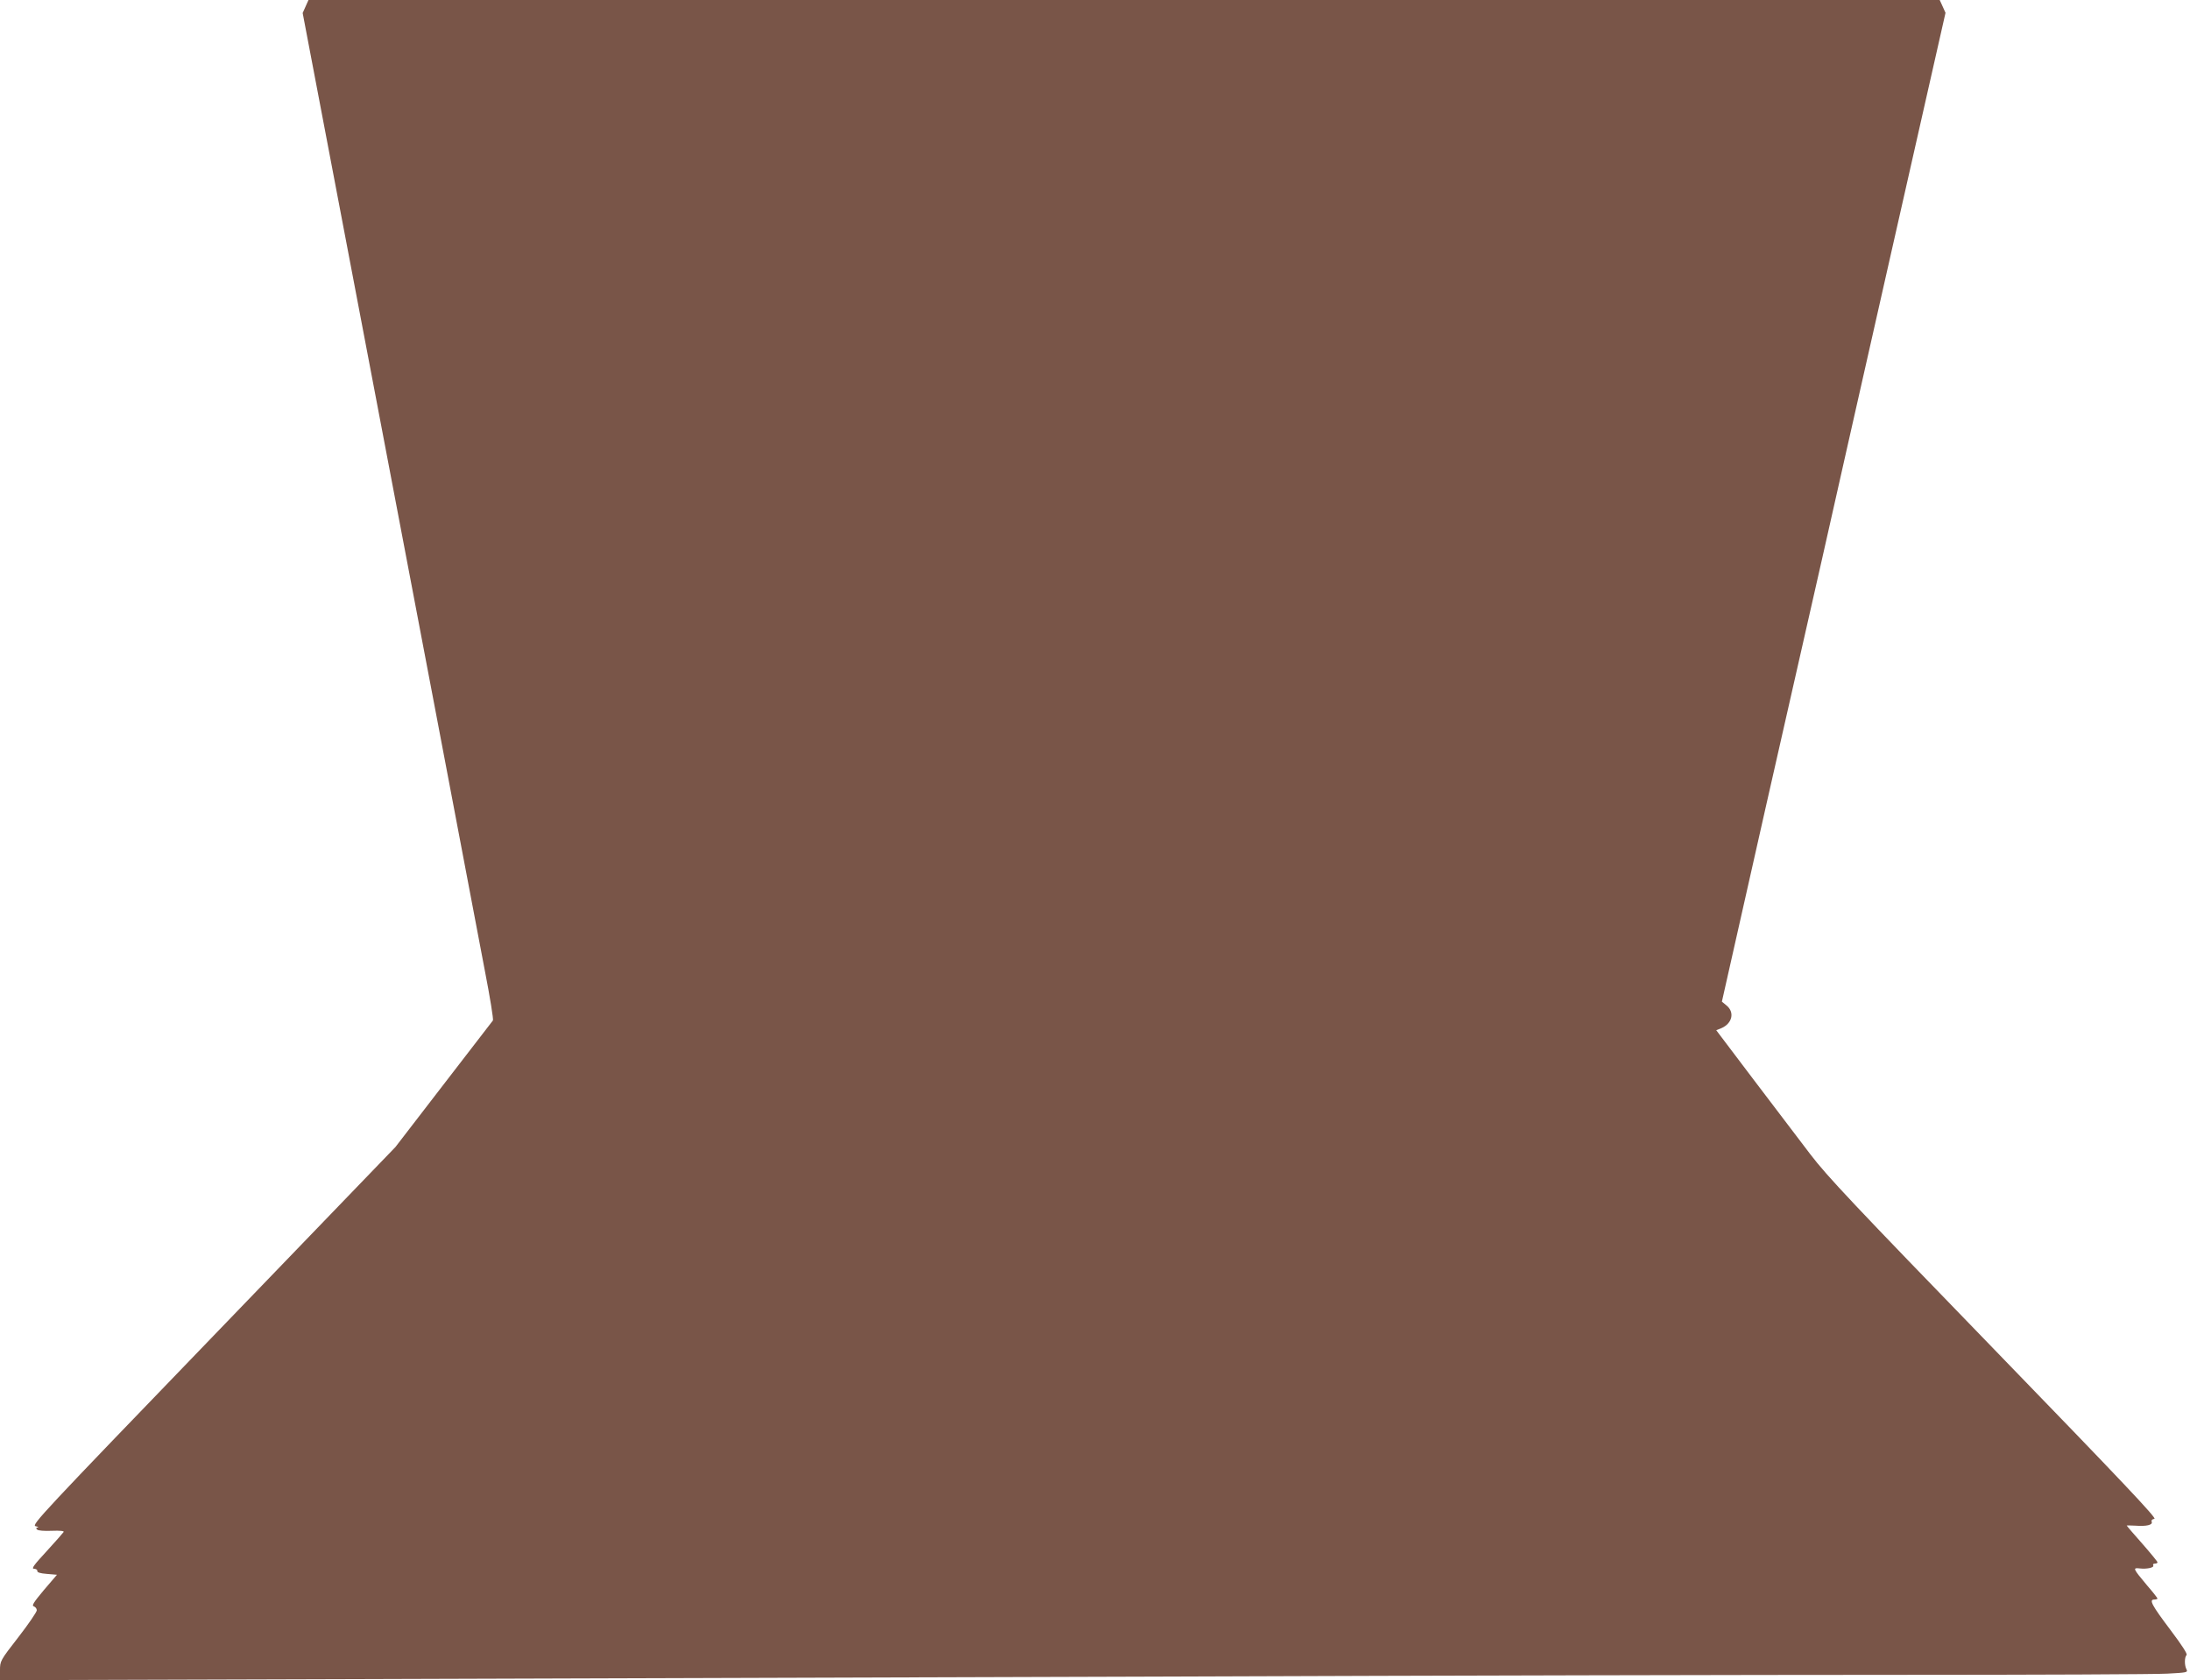 <?xml version="1.0" standalone="no"?>
<!DOCTYPE svg PUBLIC "-//W3C//DTD SVG 20010904//EN"
 "http://www.w3.org/TR/2001/REC-SVG-20010904/DTD/svg10.dtd">
<svg version="1.0" xmlns="http://www.w3.org/2000/svg"
 width="1280pt" height="982pt" viewBox="0 0 1280 982"
 preserveAspectRatio="xMidYMid meet">
<g transform="translate(0,982) scale(0.1,-0.1)"
fill="#795548" stroke="none">
<path d="M1786 9782 l-17 -38 311 -1634 c171 -899 383 -2013 471 -2475 207
-1088 220 -1158 283 -1490 30 -154 51 -284 47 -290 -4 -5 -134 -174 -289 -375
l-281 -365 -1065 -1105 c-1005 -1042 -1064 -1105 -1038 -1111 15 -4 20 -7 12
-8 -10 -1 -11 -4 -3 -12 6 -6 41 -9 86 -7 48 2 73 -1 69 -7 -3 -5 -48 -56
-100 -113 -75 -81 -90 -102 -73 -102 11 0 20 -6 19 -12 -2 -9 16 -15 56 -18
l59 -5 -77 -90 c-61 -73 -72 -91 -58 -95 9 -3 17 -13 17 -23 0 -9 -48 -80
-107 -156 -108 -139 -108 -140 -108 -196 l0 -56 2033 6 c1117 3 3290 10 4827
15 1537 6 3446 10 4241 10 795 0 1500 3 1567 7 112 6 120 7 112 24 -13 23 -13
72 0 85 6 6 -27 57 -94 146 -110 146 -127 178 -95 178 10 0 19 3 19 6 0 3 -27
38 -61 77 -83 99 -85 104 -43 99 42 -5 87 5 79 18 -3 6 1 10 9 10 9 0 16 3 16
8 0 4 -40 53 -90 110 -50 56 -90 103 -90 105 0 1 23 0 50 -1 65 -5 104 4 96
23 -3 9 3 15 16 17 16 2 -185 215 -938 992 -822 848 -975 1010 -1074 1140 -63
83 -213 280 -332 437 l-217 287 30 12 c63 27 79 92 31 132 l-28 23 257 1140
c142 627 290 1280 329 1450 38 171 216 958 395 1750 l326 1440 -17 38 -17 37
-4767 0 -4767 0 -17 -38z"/>
</g>
</svg>
